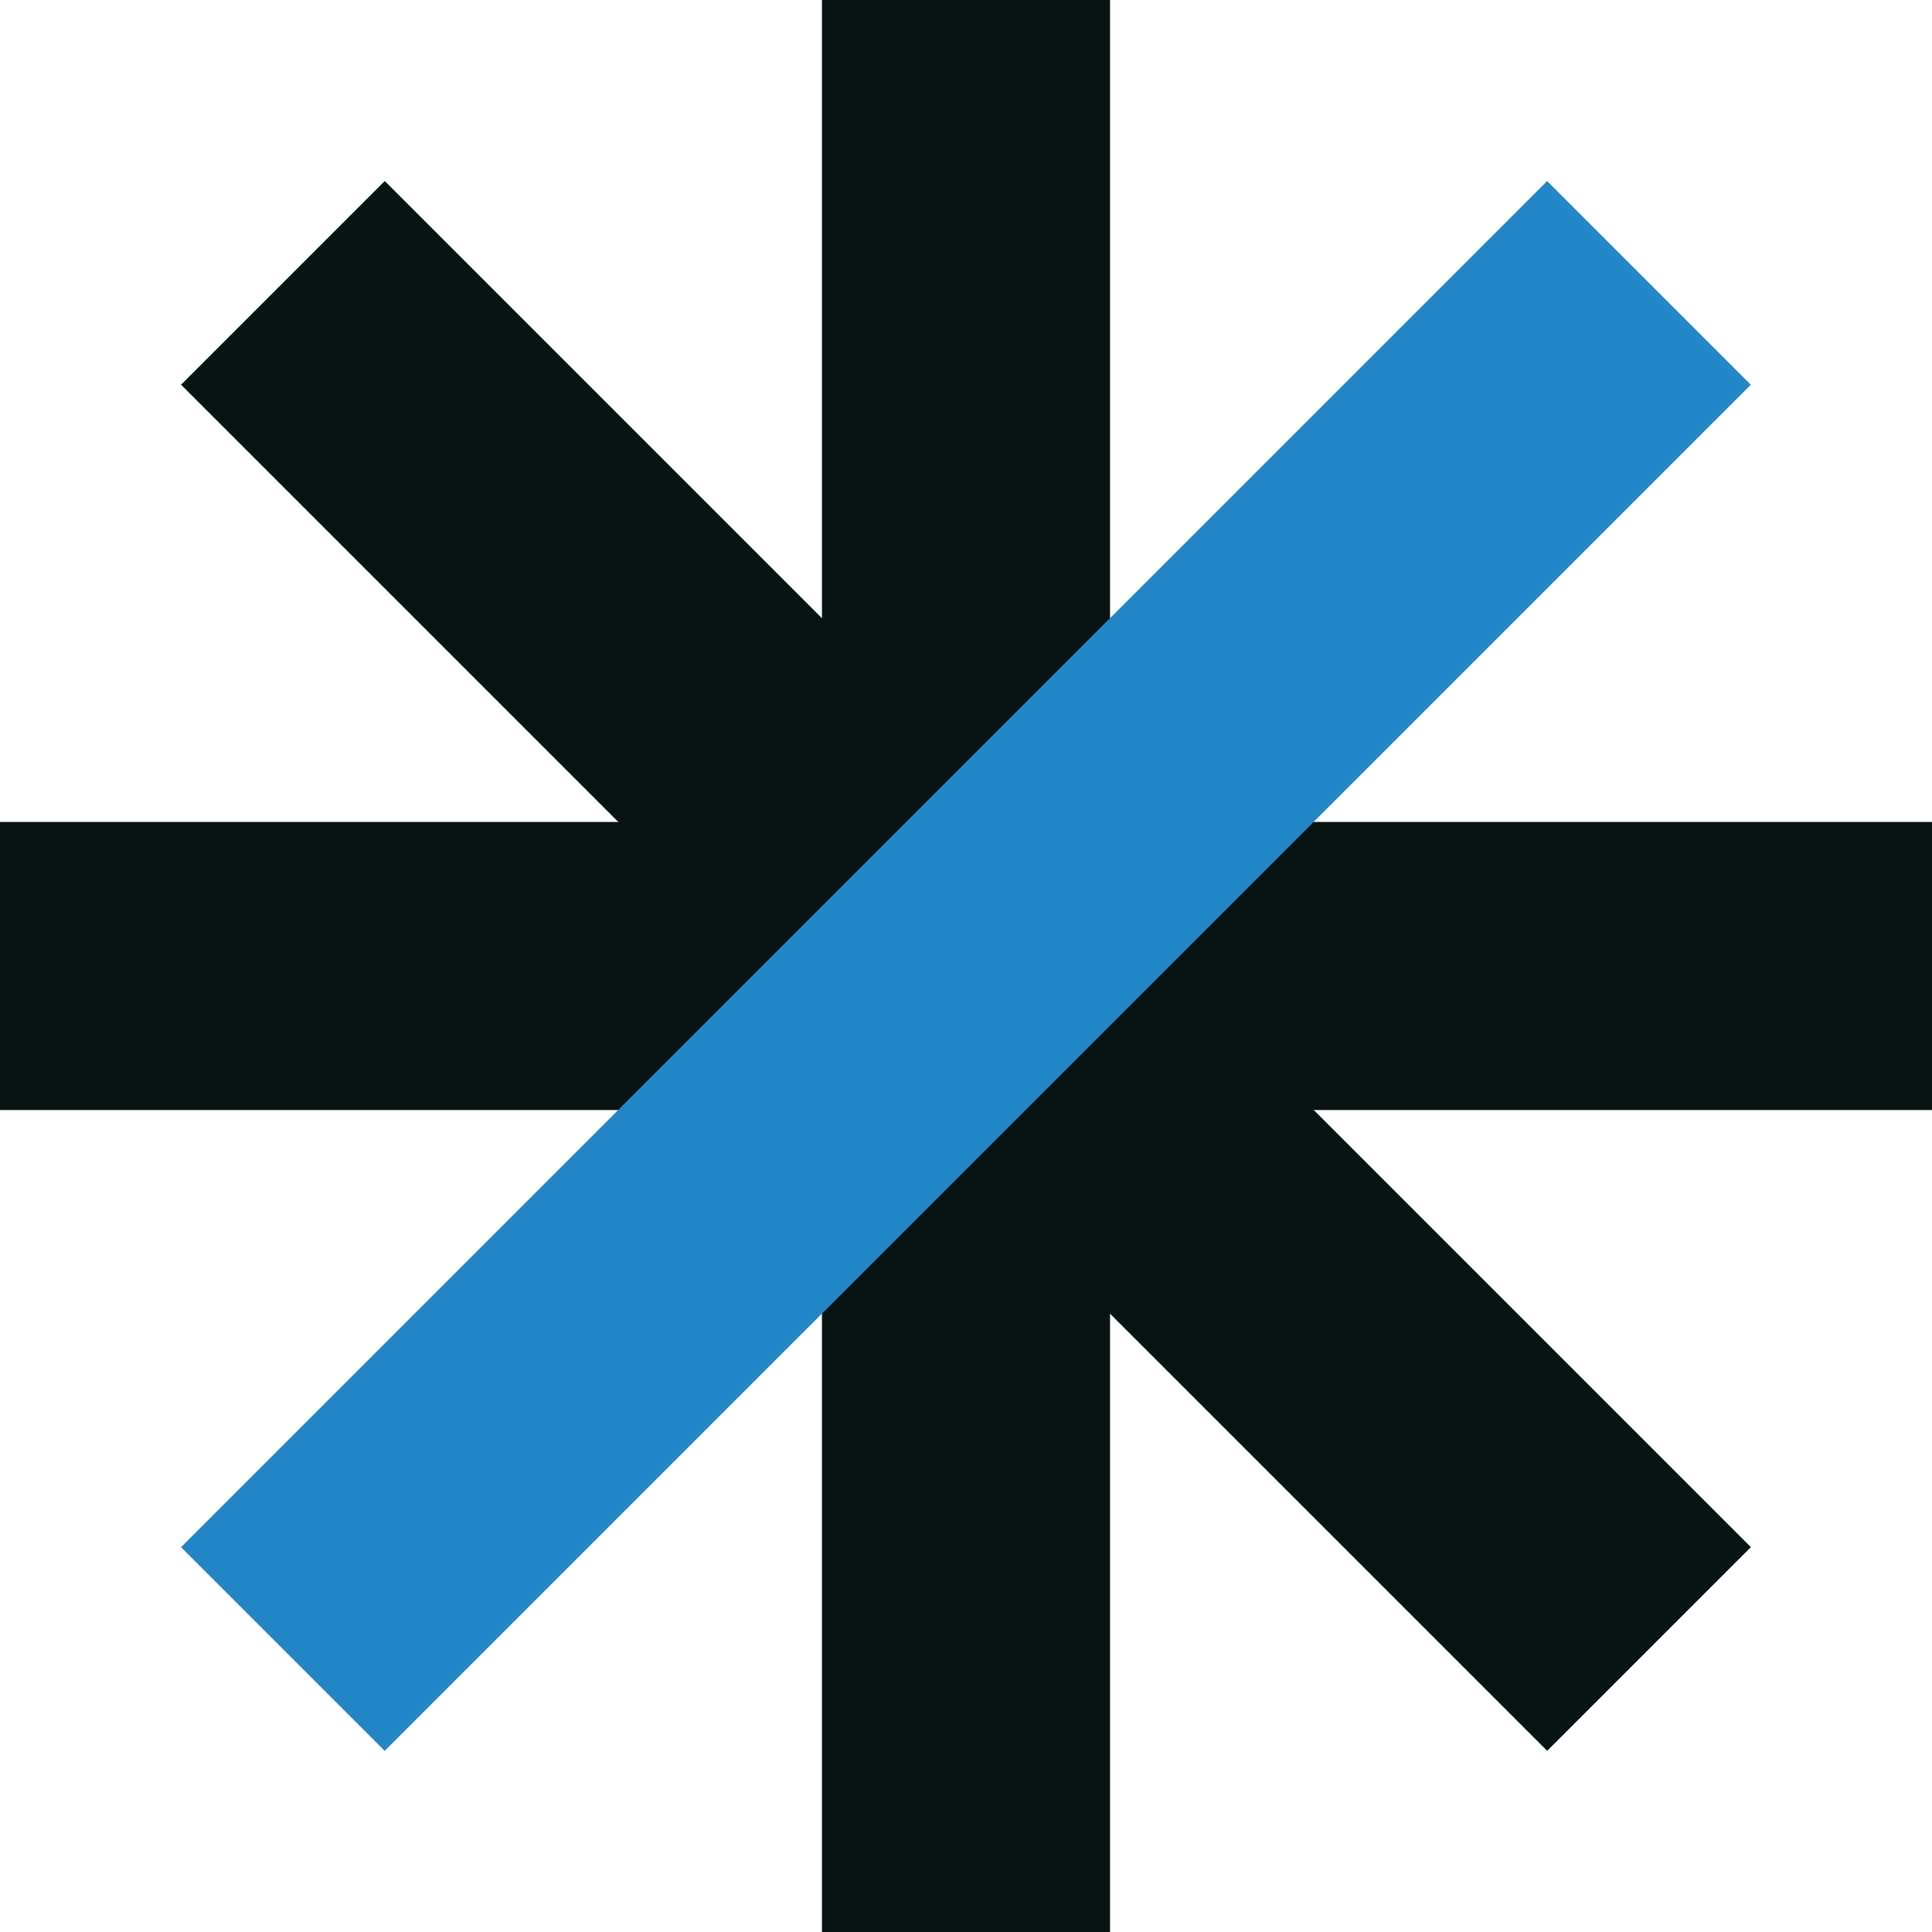 <?xml version="1.0" encoding="UTF-8"?>
<svg id="Layer_2" data-name="Layer 2" xmlns="http://www.w3.org/2000/svg" viewBox="0 0 108.31 108.31">
  <defs>
    <style>
      .cls-1 {
        fill: #2286c7;
      }

      .cls-1, .cls-2 {
        stroke-width: 0px;
      }

      .cls-2 {
        fill: #081414;
      }
    </style>
  </defs>
  <g id="Layer_1-2" data-name="Layer 1">
    <g>
      <rect class="cls-2" x="46.08" width="16.15" height="108.31"/>
      <rect class="cls-2" x="46.08" y="0" width="16.15" height="108.31" transform="translate(0 108.31) rotate(-90)"/>
      <rect class="cls-2" x="46.08" y="0" width="16.15" height="108.31" transform="translate(130.74 54.15) rotate(135)"/>
      <rect class="cls-1" x="46.08" y="0" width="16.15" height="108.31" transform="translate(54.15 130.74) rotate(-135)"/>
    </g>
  </g>
</svg>